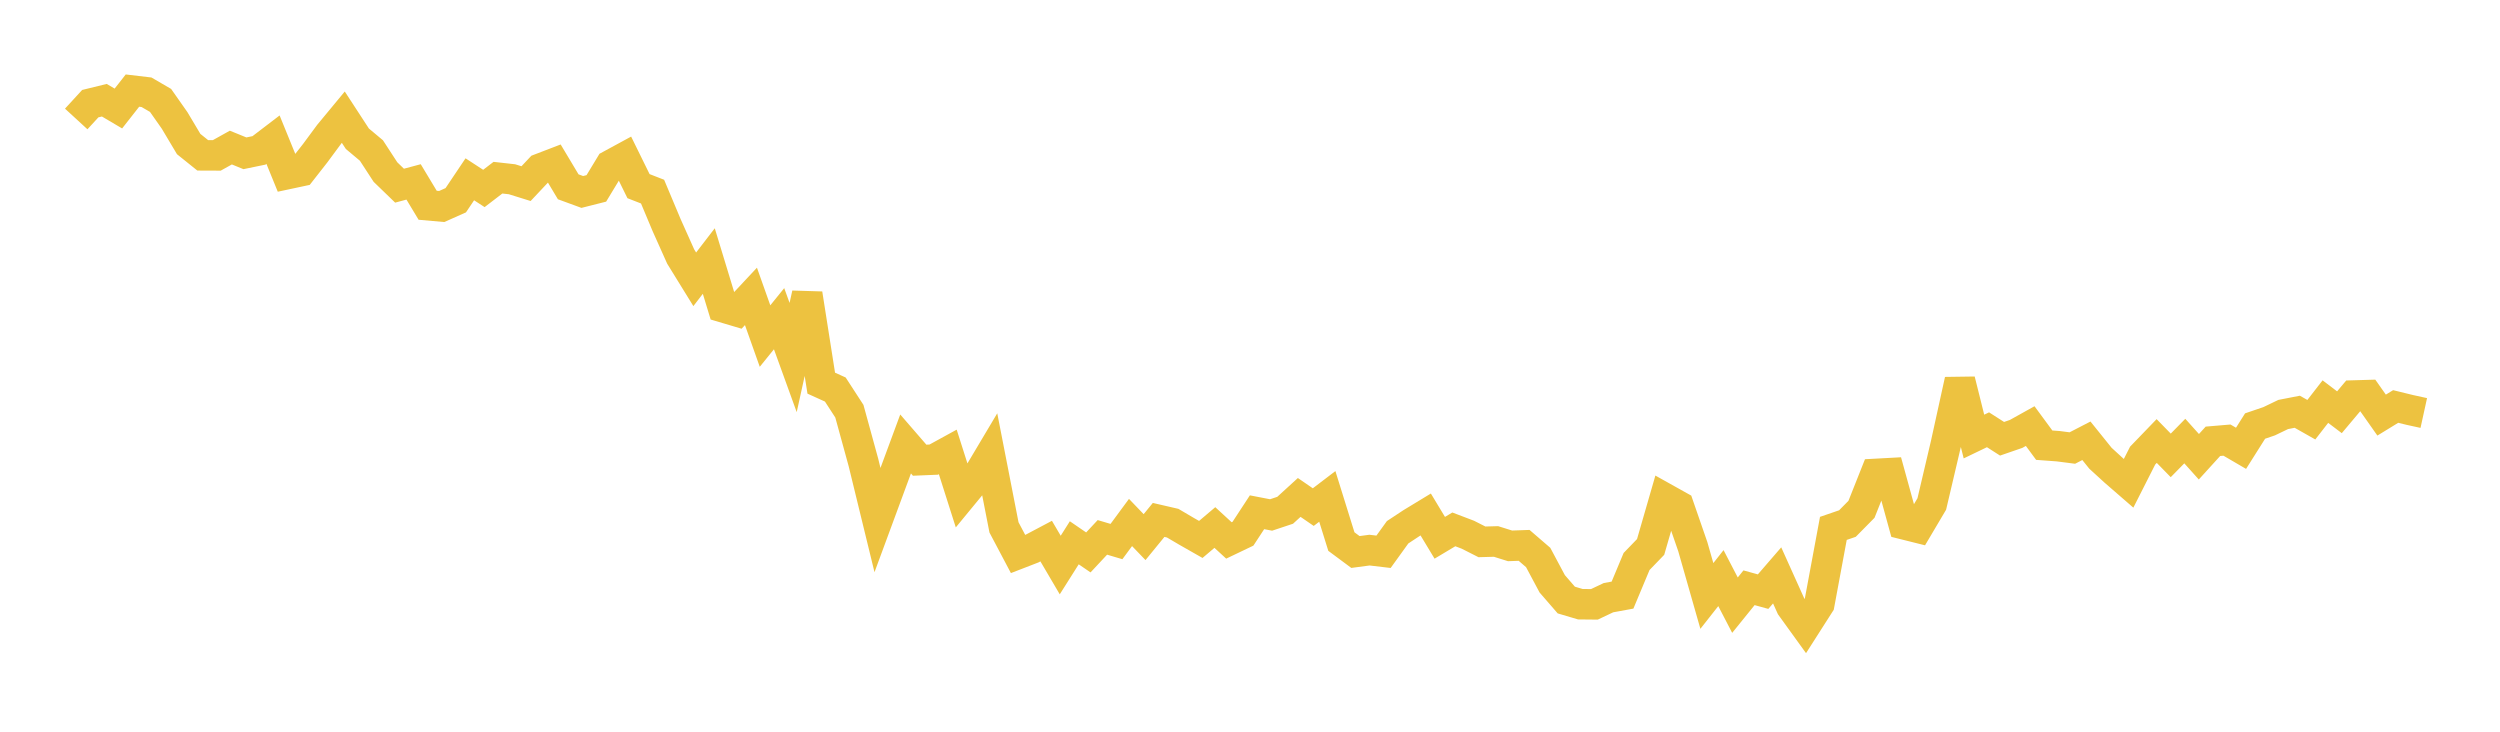 <svg width="164" height="48" xmlns="http://www.w3.org/2000/svg" xmlns:xlink="http://www.w3.org/1999/xlink"><path fill="none" stroke="rgb(237,194,64)" stroke-width="2" d="M5,7.804L5.922,6.8L6.844,6.574L7.766,7.119L8.689,5.943L9.611,6.052L10.533,6.588L11.455,7.901L12.377,9.449L13.299,10.19L14.222,10.194L15.144,9.68L16.066,10.056L16.988,9.866L17.91,9.162L18.832,11.424L19.754,11.227L20.677,10.048L21.599,8.801L22.521,7.687L23.443,9.101L24.365,9.873L25.287,11.288L26.21,12.18L27.132,11.933L28.054,13.465L28.976,13.547L29.898,13.136L30.82,11.762L31.743,12.363L32.665,11.656L33.587,11.759L34.509,12.046L35.431,11.066L36.353,10.712L37.275,12.254L38.198,12.592L39.12,12.359L40.042,10.837L40.964,10.336L41.886,12.211L42.808,12.57L43.731,14.77L44.653,16.829L45.575,18.323L46.497,17.124L47.419,20.155L48.341,20.429L49.263,19.444L50.186,22.046L51.108,20.907L52.03,23.453L52.952,19.274L53.874,25.135L54.796,25.553L55.719,26.975L56.641,30.335L57.563,34.117L58.485,31.619L59.407,29.124L60.329,30.189L61.251,30.151L62.174,29.645L63.096,32.543L64.018,31.423L64.94,29.874L65.862,34.597L66.784,36.341L67.707,35.984L68.629,35.496L69.551,37.066L70.473,35.607L71.395,36.239L72.317,35.252L73.24,35.526L74.162,34.275L75.084,35.235L76.006,34.107L76.928,34.32L77.85,34.862L78.772,35.387L79.695,34.605L80.617,35.453L81.539,35.012L82.461,33.604L83.383,33.782L84.305,33.475L85.228,32.632L86.15,33.266L87.072,32.564L87.994,35.526L88.916,36.211L89.838,36.088L90.76,36.197L91.683,34.917L92.605,34.309L93.527,33.75L94.449,35.279L95.371,34.727L96.293,35.078L97.216,35.546L98.138,35.52L99.06,35.809L99.982,35.776L100.904,36.571L101.826,38.298L102.749,39.363L103.671,39.636L104.593,39.645L105.515,39.208L106.437,39.039L107.359,36.834L108.281,35.879L109.204,32.684L110.126,33.199L111.048,35.863L111.97,39.095L112.892,37.924L113.814,39.699L114.737,38.557L115.659,38.812L116.581,37.745L117.503,39.792L118.425,41.069L119.347,39.626L120.269,34.662L121.192,34.345L122.114,33.41L123.036,31.089L123.958,31.039L124.88,34.39L125.802,34.621L126.725,33.061L127.647,29.138L128.569,24.94L129.491,28.637L130.413,28.193L131.335,28.783L132.257,28.465L133.18,27.951L134.102,29.204L135.024,29.272L135.946,29.391L136.868,28.915L137.79,30.061L138.713,30.906L139.635,31.706L140.557,29.887L141.479,28.931L142.401,29.874L143.323,28.934L144.246,29.963L145.168,28.949L146.09,28.871L147.012,29.409L147.934,27.948L148.856,27.634L149.778,27.191L150.701,27.011L151.623,27.533L152.545,26.345L153.467,27.044L154.389,25.947L155.311,25.92L156.234,27.231L157.156,26.665L158.078,26.891L159,27.093"></path></svg>